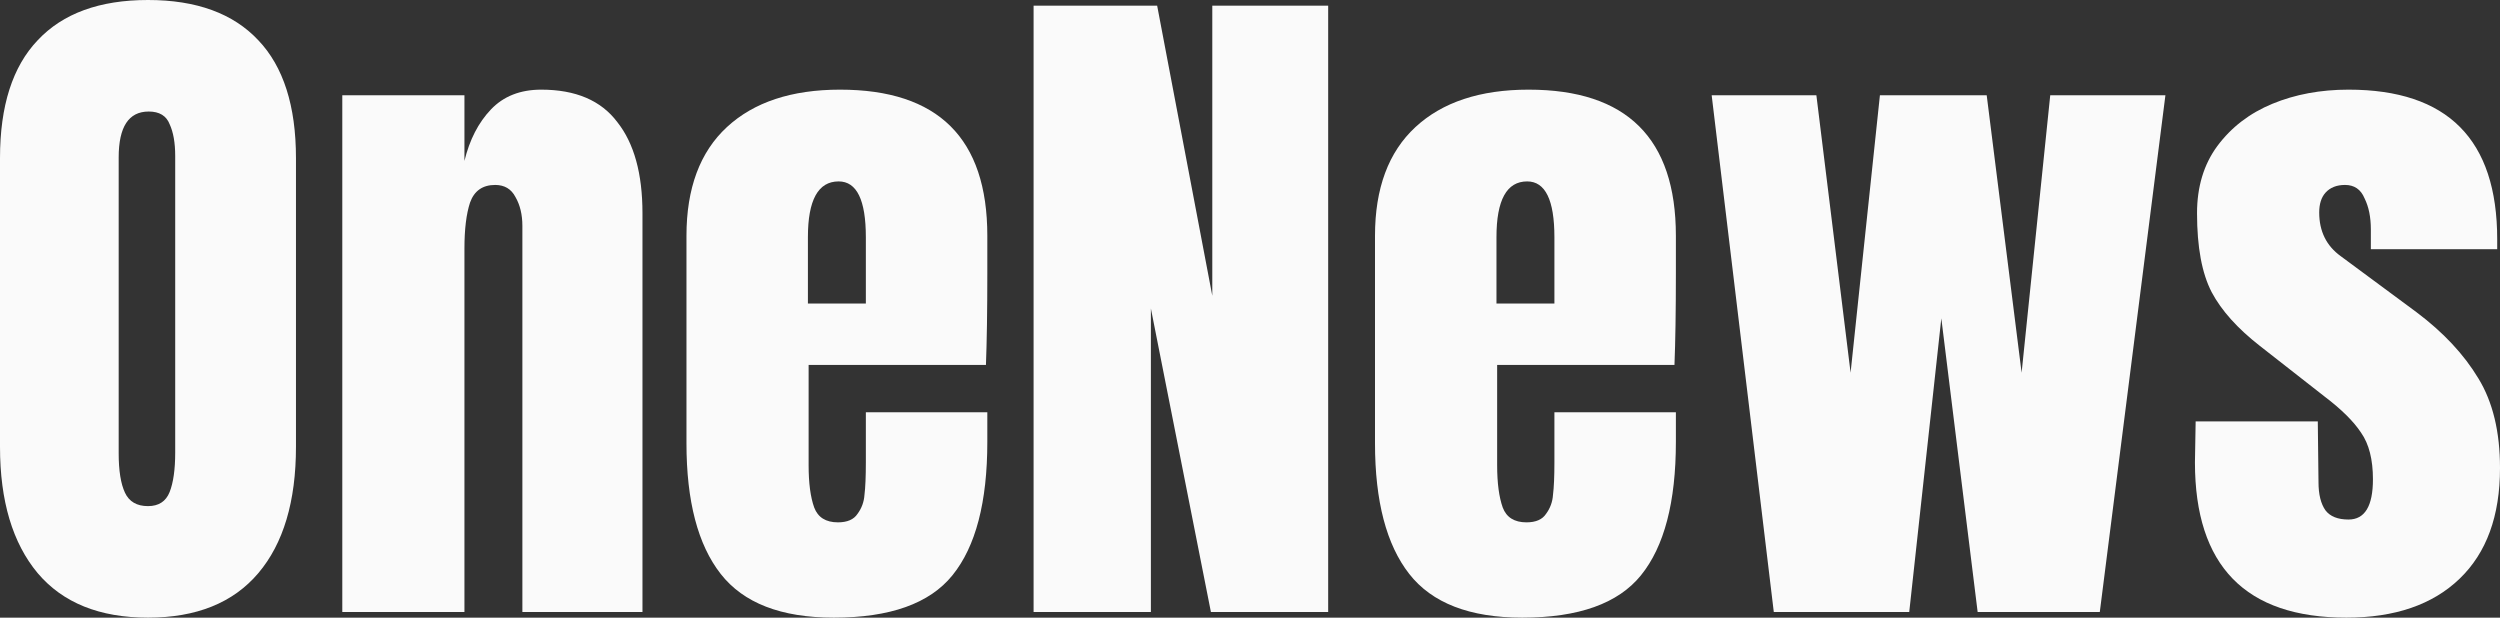<svg width="85" height="21" viewBox="0 0 85 21" fill="none" xmlns="http://www.w3.org/2000/svg">
<rect x="0" y="0" width="85" height="21" fill="#333333" stroke="none"/>
<path d="M5.032 21C3.386 21 2.136 20.496 1.282 19.488C0.427 18.464 0 17.032 0 15.192V5.376C0 3.6 0.427 2.264 1.282 1.368C2.136 0.456 3.386 0 5.032 0C6.677 0 7.927 0.456 8.782 1.368C9.636 2.264 10.063 3.6 10.063 5.376V15.192C10.063 17.048 9.636 18.48 8.782 19.488C7.927 20.496 6.677 21 5.032 21ZM5.032 17.208C5.396 17.208 5.641 17.048 5.768 16.728C5.894 16.408 5.957 15.96 5.957 15.384V5.304C5.957 4.856 5.894 4.496 5.768 4.224C5.657 3.936 5.419 3.792 5.056 3.792C4.375 3.792 4.035 4.312 4.035 5.352V15.408C4.035 16 4.106 16.448 4.249 16.752C4.391 17.056 4.652 17.208 5.032 17.208Z" fill="#FAFAFA"/>
<path d="M11.638 3.24H15.791V5.472C15.965 4.752 16.266 4.168 16.693 3.72C17.12 3.272 17.69 3.048 18.402 3.048C19.573 3.048 20.436 3.416 20.989 4.152C21.559 4.872 21.844 5.904 21.844 7.248V20.808H17.761V7.68C17.761 7.296 17.682 6.968 17.524 6.696C17.382 6.424 17.152 6.288 16.836 6.288C16.409 6.288 16.124 6.488 15.981 6.888C15.855 7.272 15.791 7.792 15.791 8.448V20.808H11.638V3.24Z" fill="#FAFAFA"/>
<path d="M28.348 21C26.56 21 25.278 20.504 24.503 19.512C23.727 18.52 23.34 17.04 23.34 15.072V8.016C23.34 6.4 23.799 5.168 24.716 4.32C25.634 3.472 26.916 3.048 28.561 3.048C31.9 3.048 33.569 4.704 33.569 8.016V9.288C33.569 10.568 33.553 11.608 33.522 12.408H27.493V15.816C27.493 16.424 27.556 16.904 27.683 17.256C27.81 17.592 28.079 17.76 28.49 17.76C28.806 17.76 29.028 17.664 29.155 17.472C29.297 17.28 29.376 17.064 29.392 16.824C29.424 16.568 29.439 16.2 29.439 15.72V14.016H33.569V15.024C33.569 17.072 33.174 18.584 32.383 19.56C31.607 20.52 30.262 21 28.348 21ZM29.439 10.32V8.064C29.439 6.8 29.131 6.168 28.514 6.168C27.817 6.168 27.469 6.8 27.469 8.064V10.32H29.439Z" fill="#FAFAFA"/>
<path d="M35.142 20.808V0.192H39.343L41.218 10.056V0.192H45.158V20.808H41.171L39.13 10.488V20.808H35.142Z" fill="#FAFAFA"/>
<path d="M51.758 21C49.97 21 48.688 20.504 47.913 19.512C47.138 18.52 46.75 17.04 46.75 15.072V8.016C46.75 6.4 47.209 5.168 48.126 4.32C49.044 3.472 50.326 3.048 51.971 3.048C55.31 3.048 56.98 4.704 56.98 8.016V9.288C56.98 10.568 56.964 11.608 56.932 12.408H50.903V15.816C50.903 16.424 50.967 16.904 51.093 17.256C51.22 17.592 51.489 17.76 51.9 17.76C52.217 17.76 52.438 17.664 52.565 17.472C52.707 17.28 52.786 17.064 52.802 16.824C52.834 16.568 52.85 16.2 52.85 15.72V14.016H56.98V15.024C56.98 17.072 56.584 18.584 55.793 19.56C55.017 20.52 53.672 21 51.758 21ZM52.85 10.32V8.064C52.85 6.8 52.541 6.168 51.924 6.168C51.228 6.168 50.88 6.8 50.88 8.064V10.32H52.85Z" fill="#FAFAFA"/>
<path d="M60.309 20.808L58.197 3.24H61.757L62.92 12.672L63.917 3.24H67.548L68.735 12.672L69.708 3.24H73.624L71.393 20.808H67.24L66.005 10.824L64.914 20.808H60.309Z" fill="#FAFAFA"/>
<path d="M79.778 21C76.345 21 74.628 19.24 74.628 15.72L74.652 14.328H78.805L78.829 16.392C78.829 16.808 78.908 17.128 79.066 17.352C79.225 17.56 79.486 17.664 79.85 17.664C80.403 17.664 80.68 17.208 80.68 16.296C80.68 15.624 80.546 15.096 80.277 14.712C80.024 14.328 79.612 13.92 79.043 13.488L76.835 11.76C76.076 11.168 75.53 10.56 75.198 9.936C74.865 9.296 74.699 8.4 74.699 7.248C74.699 6.352 74.929 5.592 75.387 4.968C75.862 4.328 76.487 3.848 77.263 3.528C78.038 3.208 78.9 3.048 79.85 3.048C83.22 3.048 84.905 4.744 84.905 8.136V8.472H80.609V7.8C80.609 7.384 80.538 7.032 80.395 6.744C80.269 6.44 80.047 6.288 79.731 6.288C79.446 6.288 79.225 6.376 79.066 6.552C78.924 6.712 78.853 6.936 78.853 7.224C78.853 7.864 79.098 8.36 79.588 8.712L82.152 10.608C83.07 11.296 83.774 12.048 84.264 12.864C84.755 13.664 85 14.68 85 15.912C85 17.544 84.541 18.8 83.623 19.68C82.706 20.56 81.424 21 79.778 21Z" fill="#FAFAFA"/>
</svg>
